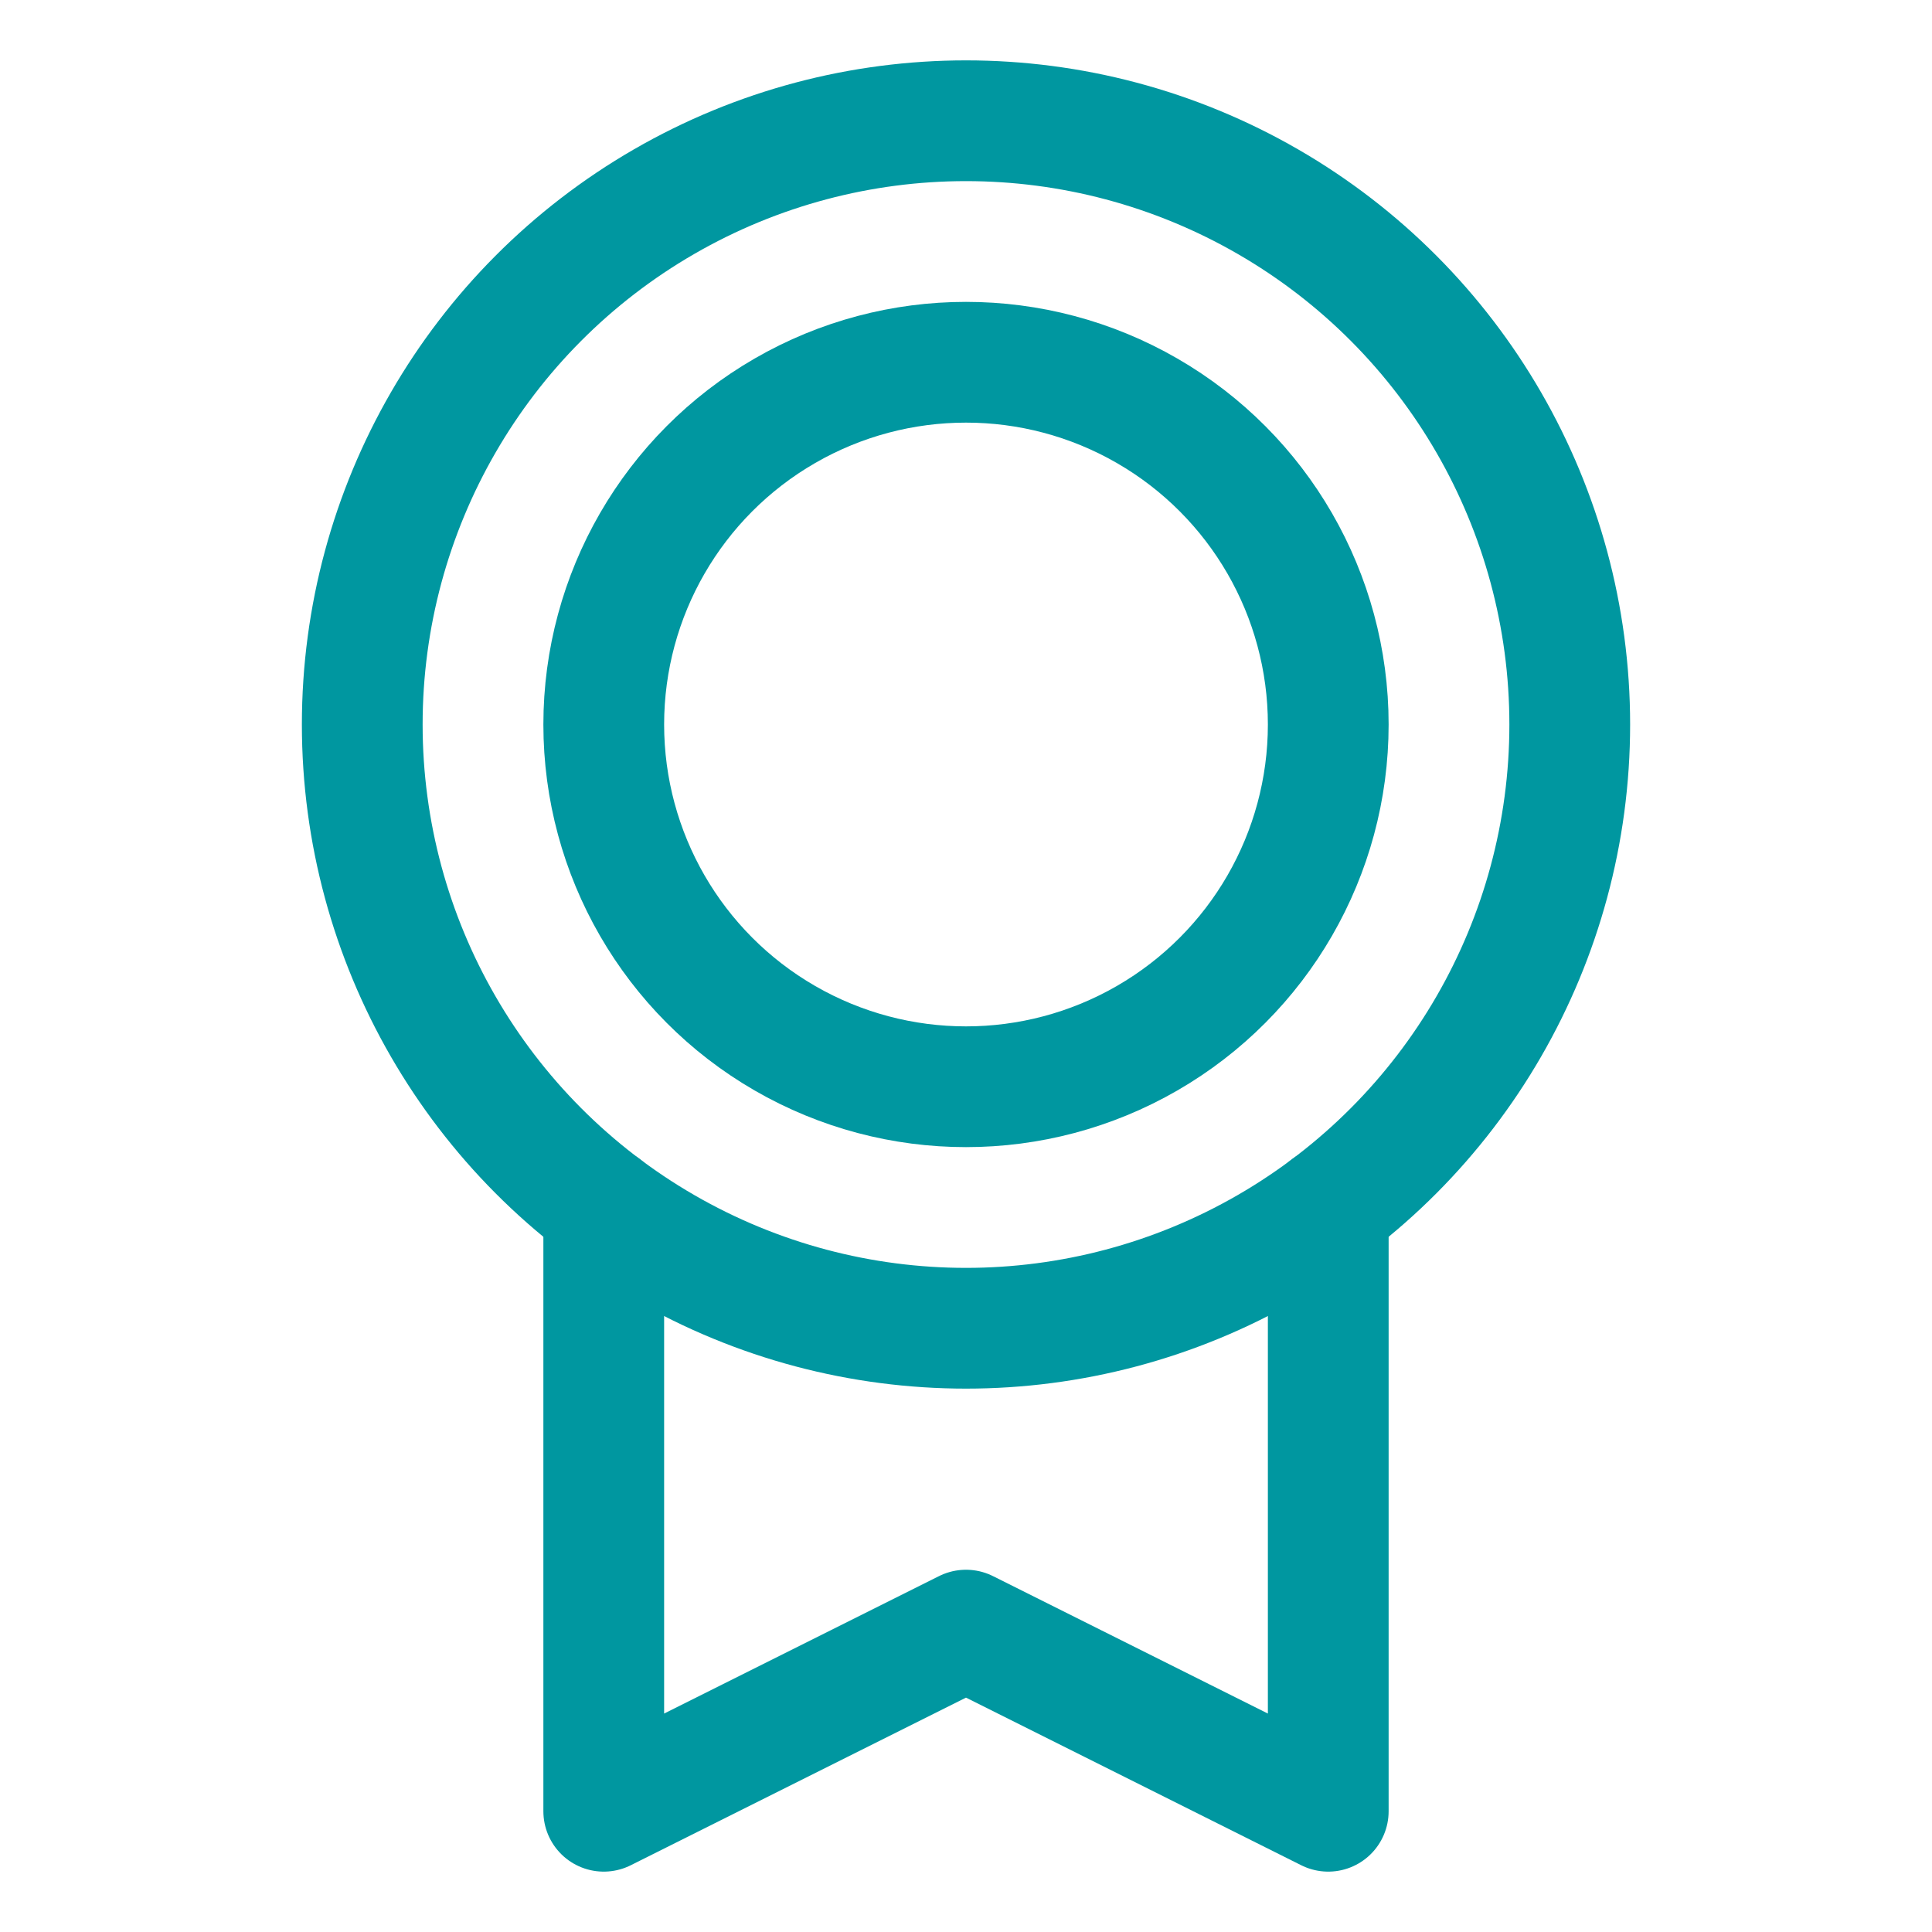 <svg xmlns="http://www.w3.org/2000/svg" width="1em" height="1em" fill="#0097a0" viewBox="0 0 256 256"><rect width="256" height="256" fill="none"></rect><circle cx="128" cy="96" r="80" fill="none" stroke="#0097a0" stroke-linecap="round" stroke-linejoin="round" stroke-width="16"></circle><circle cx="128" cy="96" r="48" fill="none" stroke="#0097a0" stroke-linecap="round" stroke-linejoin="round" stroke-width="16"></circle><polyline points="176 160 176 240 128 216 80 240 80 160" fill="none" stroke="#0097a0" stroke-linecap="round" stroke-linejoin="round" stroke-width="16"></polyline></svg>
